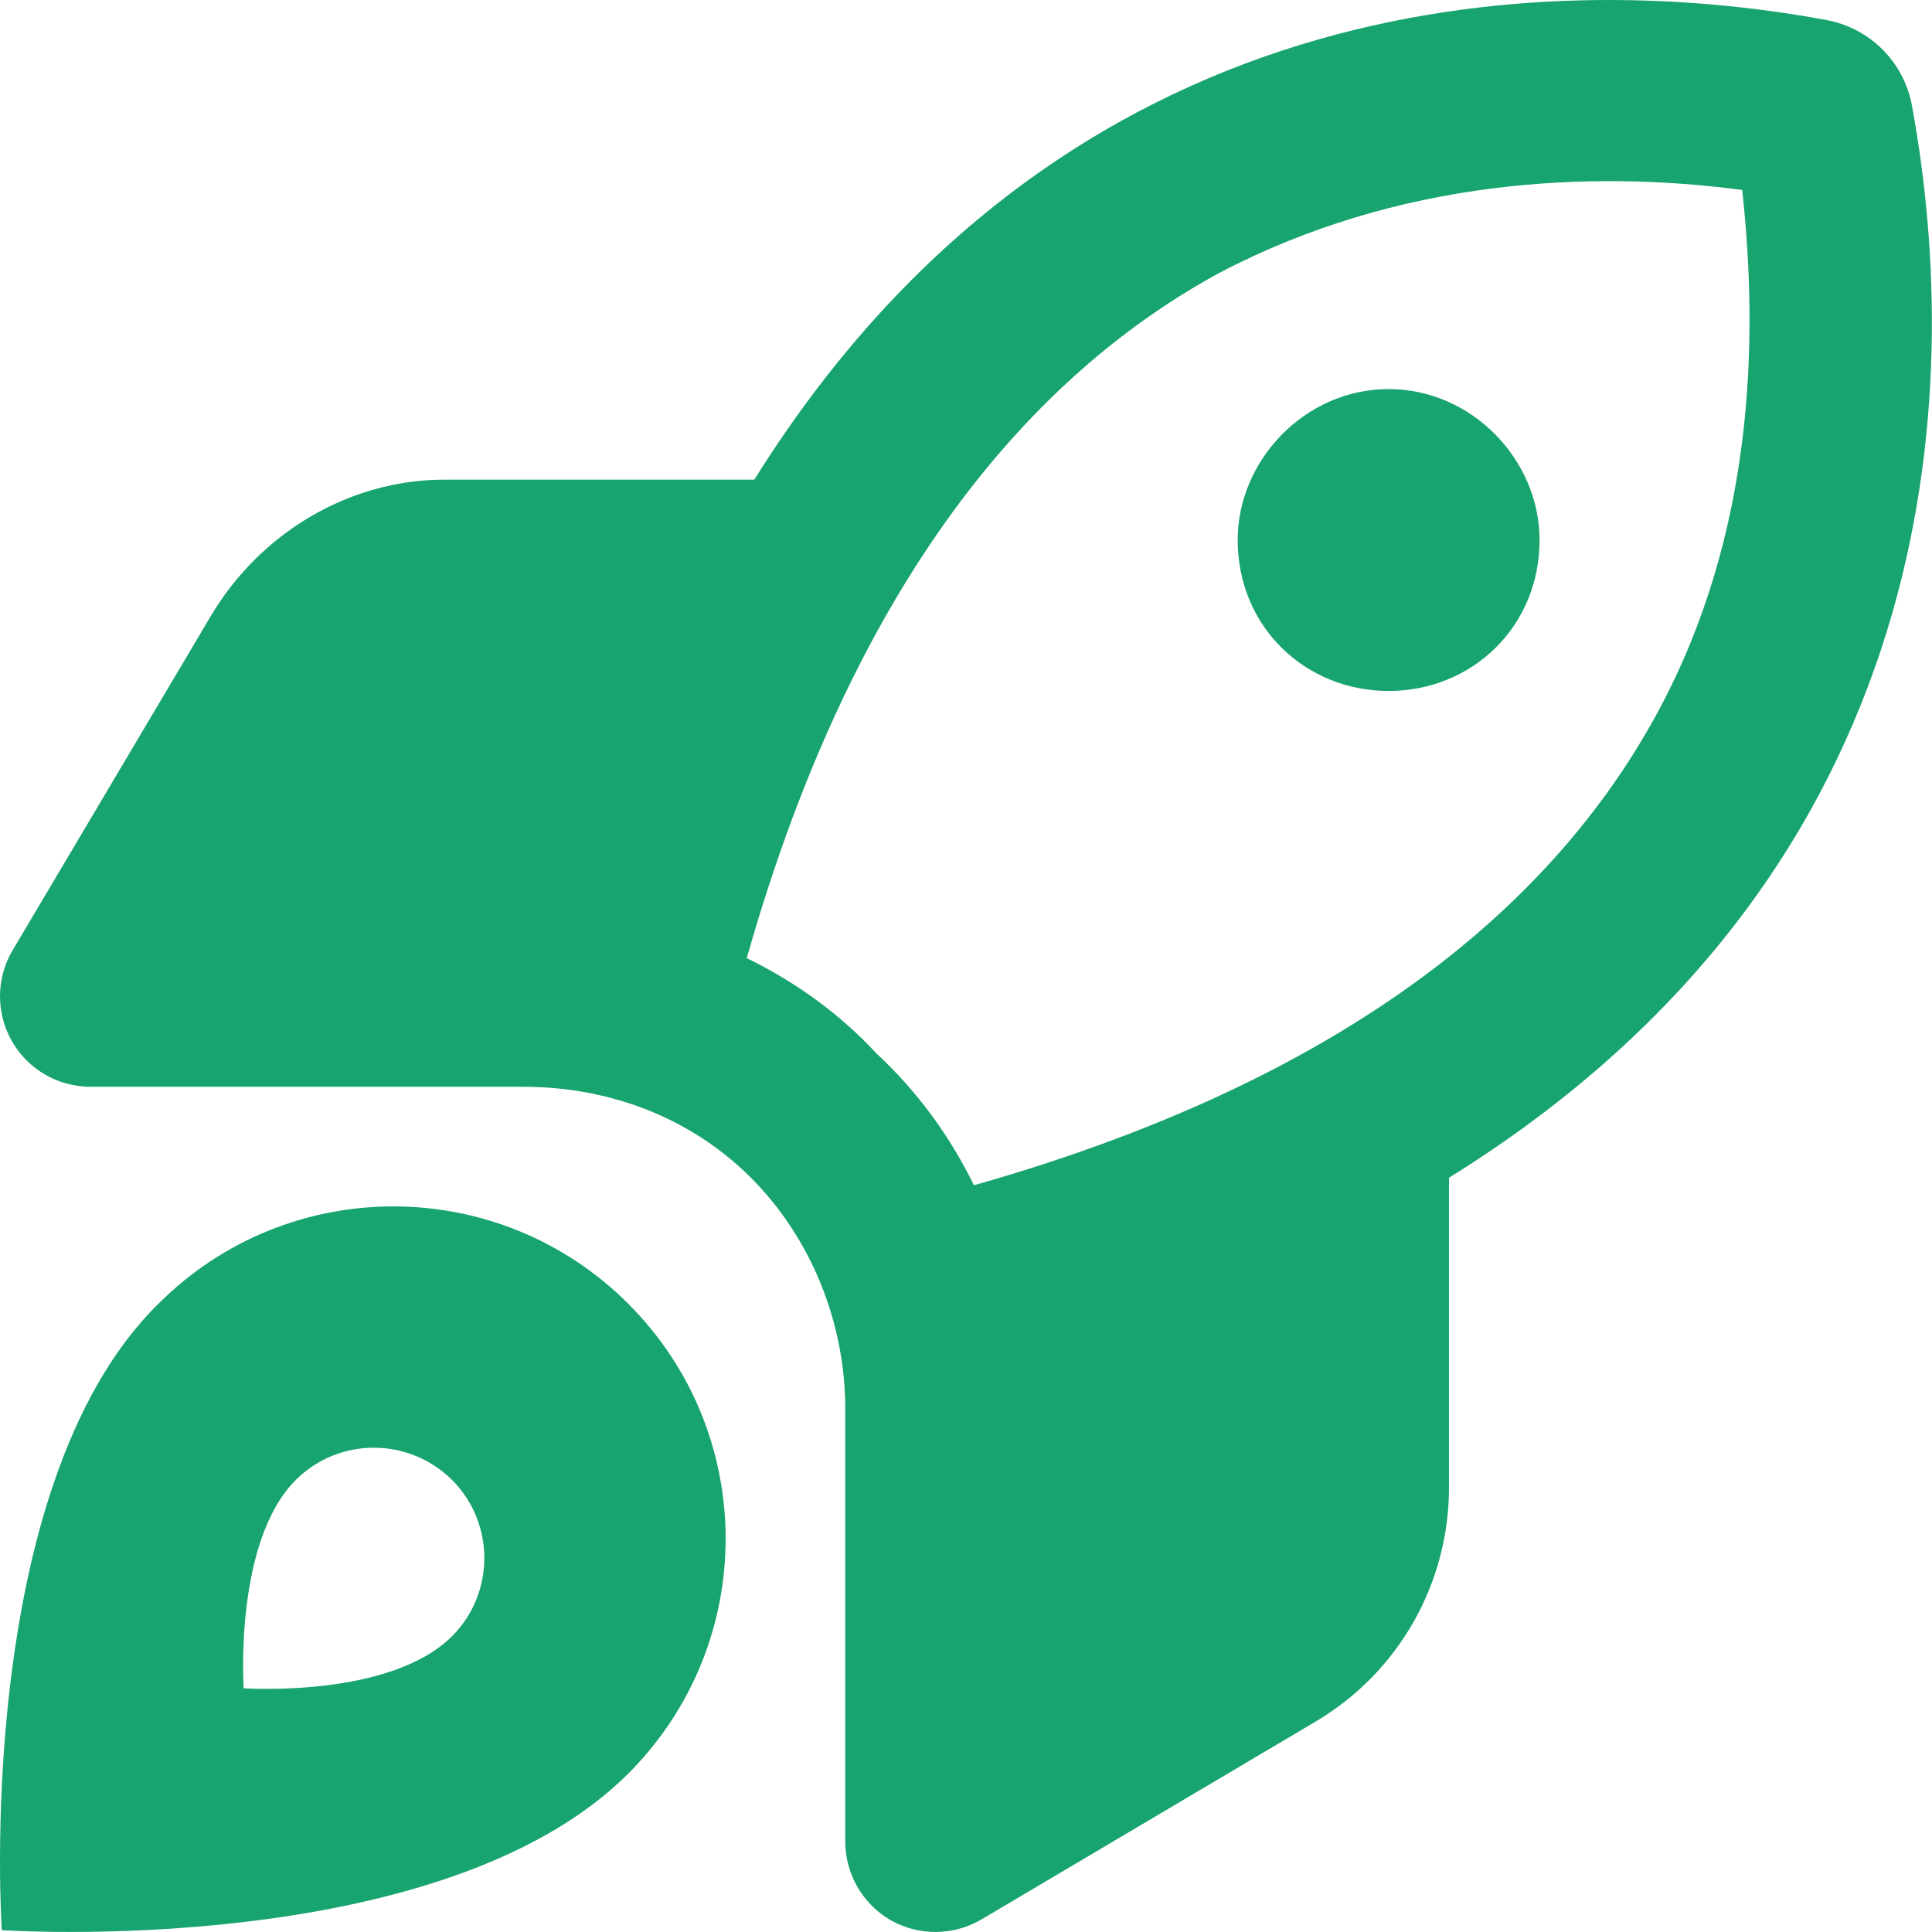 <?xml version="1.0" encoding="UTF-8"?> <svg xmlns="http://www.w3.org/2000/svg" xmlns:xlink="http://www.w3.org/1999/xlink" width="512px" height="512px" viewBox="0 0 512 512"> <title>rocket-launch-regular</title> <g id="Website-2.0" stroke="none" stroke-width="1" fill="none" fill-rule="evenodd"> <g id="Desktop-HD" transform="translate(-208, -2413)" fill="#18A46E" fill-rule="nonzero"> <g id="rocket-launch-regular" transform="translate(208, 2413)"> <path d="M408,143.11 C408,166.11 390.1,183.11 368,183.11 C345.9,183.11 328,166.11 328,143.11 C328,121.91 345.9,103.11 368,103.11 C390.1,103.11 408,121.91 408,143.11 Z M384,312.11 L384,394.21 C384,419.71 370.6,443.21 348.7,456.21 L260.2,508.61 C252.8,513.01 243.6,513.11 236.1,508.91 C228.6,504.61 224,496.61 224,488.01 L224,373.31 C224,350.61 215,328.11 199,312.11 C183,296.11 161.4,288.01 138.7,288.01 L24,288.01 C15.38,288.01 7.414,283.41 3.146,275.91 C-1.123,268.41 -1.042,259.21 3.357,251.81 L55.83,163.31 C68.79,141.41 92.33,127.11 117.8,127.11 L199.9,127.11 C281.7,-3.788 408.8,-8.536 483.9,5.282 C495.6,7.421 504.6,16.46 506.7,28.08 C520.5,103.21 515.8,230.31 384,312.11 L384,312.11 Z M197.9,253.91 C210.8,260.21 222.6,268.71 232.1,279.01 C243.3,289.41 251.8,301.21 258.1,314.11 C363.9,284.11 414.8,234.51 439.7,188.01 C464.7,141.31 466.1,90.48 461.7,50.34 C421.5,45.03 370.7,47.35 323.1,72.34 C277.5,97.17 227.9,148.11 197.9,253.91 L197.9,253.91 Z M41.98,345.51 C76.37,311.11 132.1,311.11 166.5,345.51 C200.9,379.91 200.9,435.61 166.5,470.01 C117,519.51 0.476,511.51 0.476,511.51 C0.476,511.51 -7.516,394.11 41.98,345.51 L41.98,345.51 Z M64.58,447.41 C64.58,447.41 103.3,450.11 119.8,433.61 C131.2,422.21 131.2,403.61 119.8,392.21 C108.3,380.81 89.81,380.81 78.38,392.21 C61.92,408.71 64.58,447.41 64.58,447.41 Z" id="Shape"></path> </g> </g> </g> </svg> 
